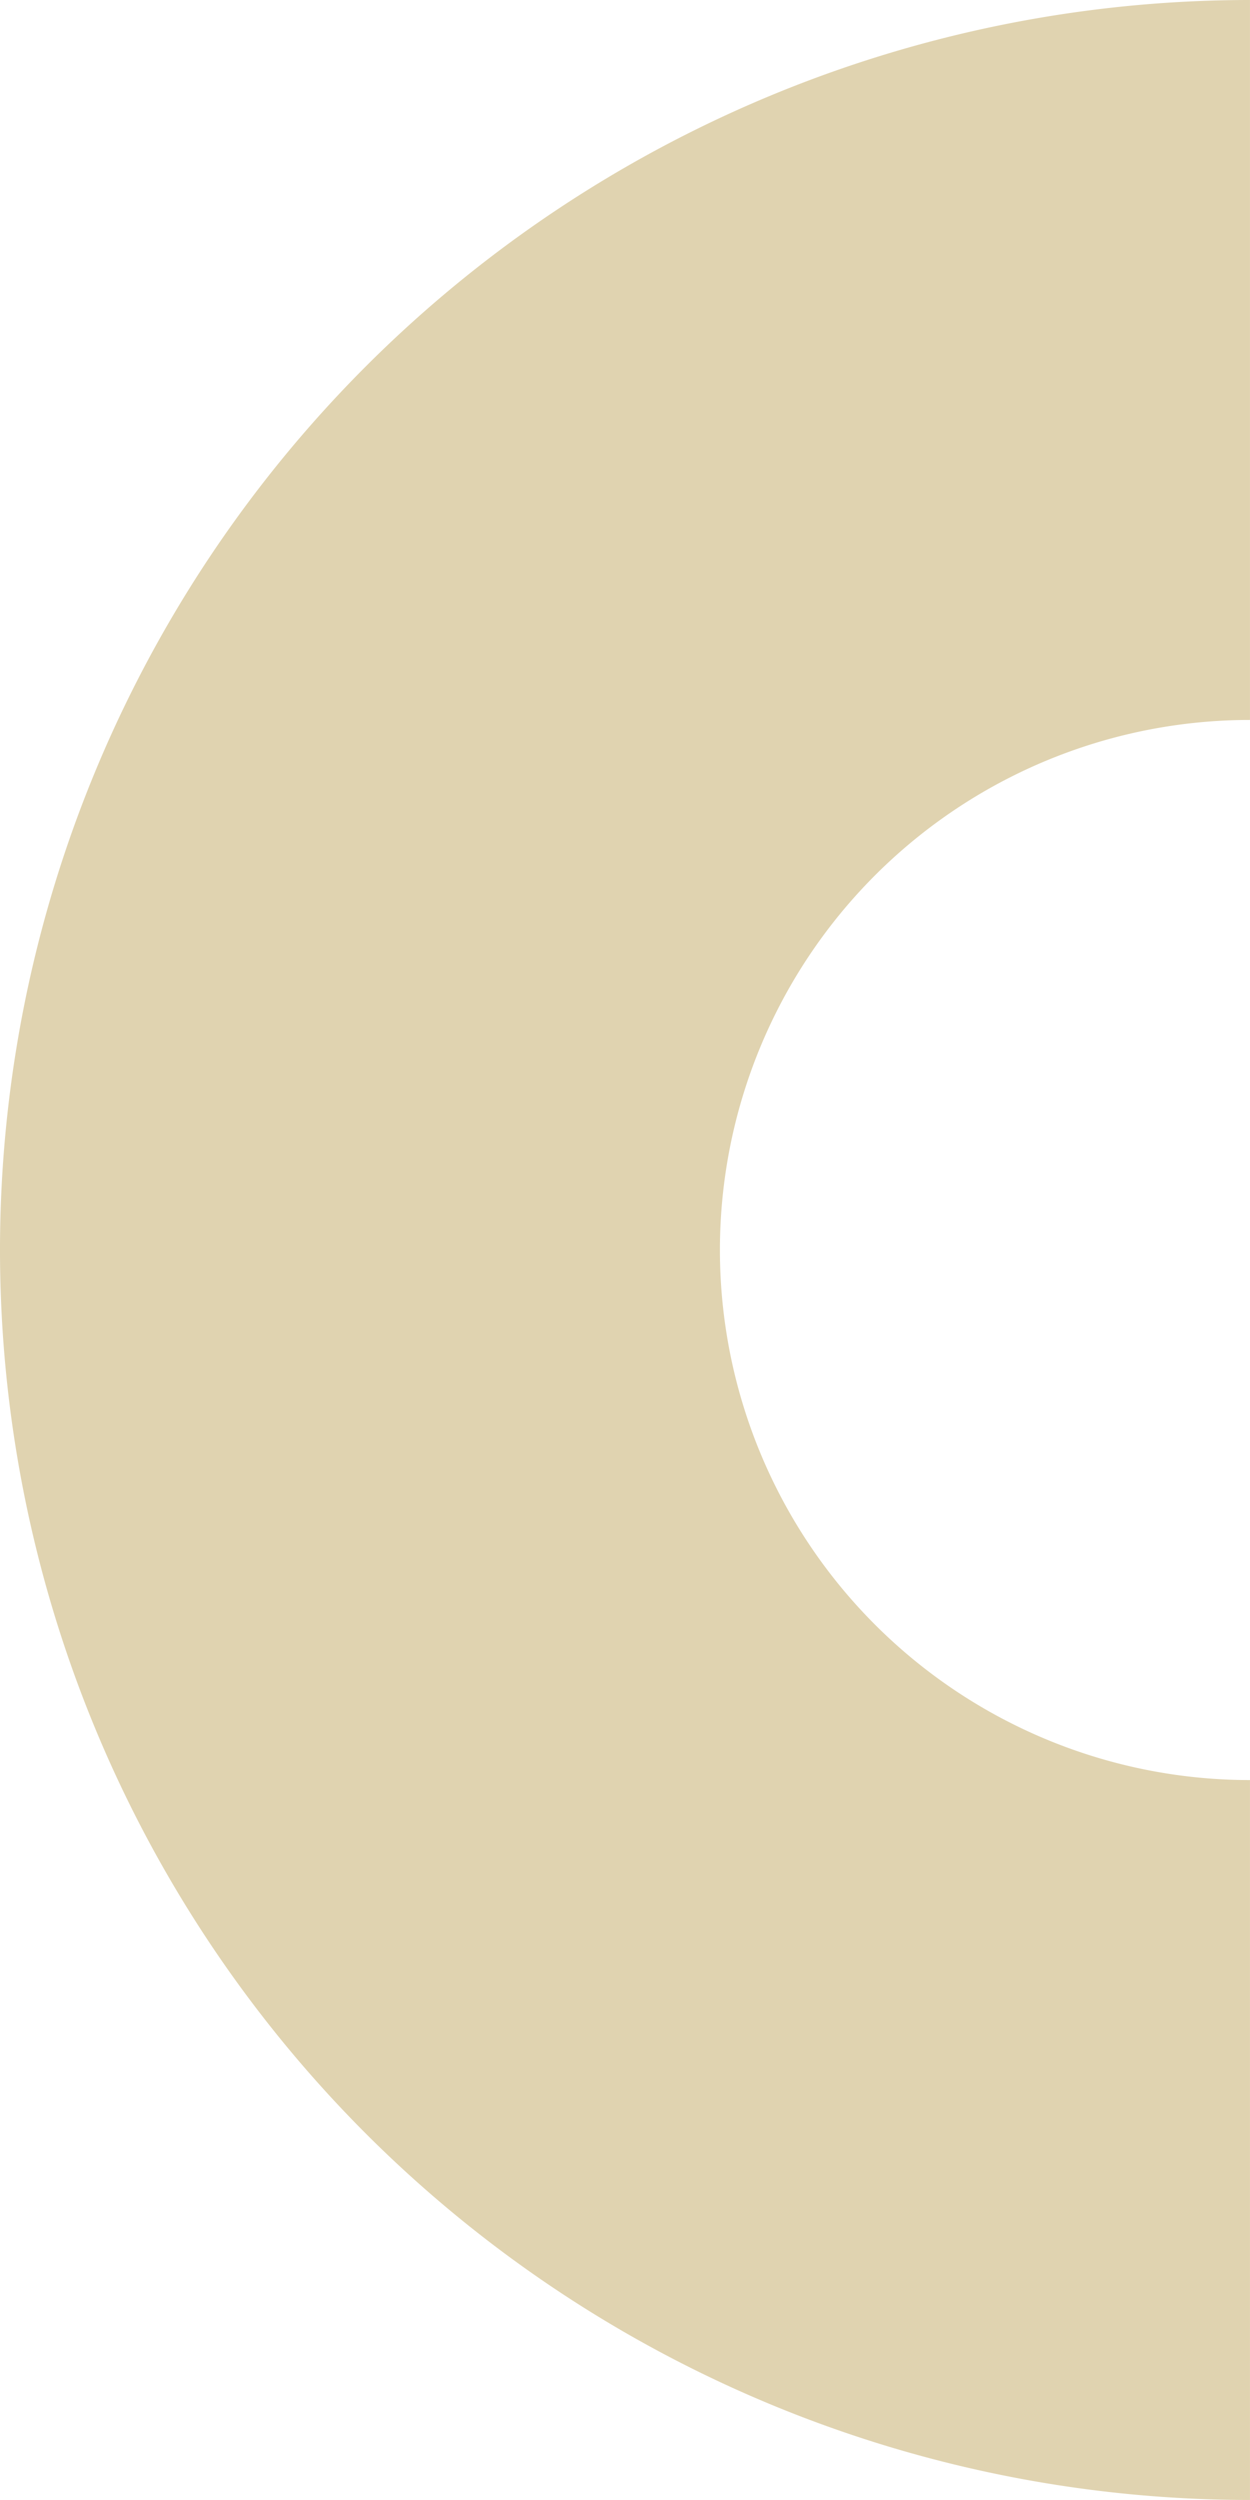 <?xml version="1.0" encoding="UTF-8"?> <svg xmlns="http://www.w3.org/2000/svg" width="102.002" height="204.005" viewBox="0 0 102.002 204.005"> <g id="Сгруппировать_35" data-name="Сгруппировать 35" transform="translate(-1702.876 -294.528)"> <path id="Контур_38" data-name="Контур 38" d="M1675.876,292.531a102,102,0,0,0,102-102H1719.13a43.253,43.253,0,1,1-86.507,0h-58.749A102,102,0,0,0,1675.876,292.531Z" transform="translate(1995.407 -1279.346) rotate(90)" fill="#e0d3b0"></path> </g> </svg> 